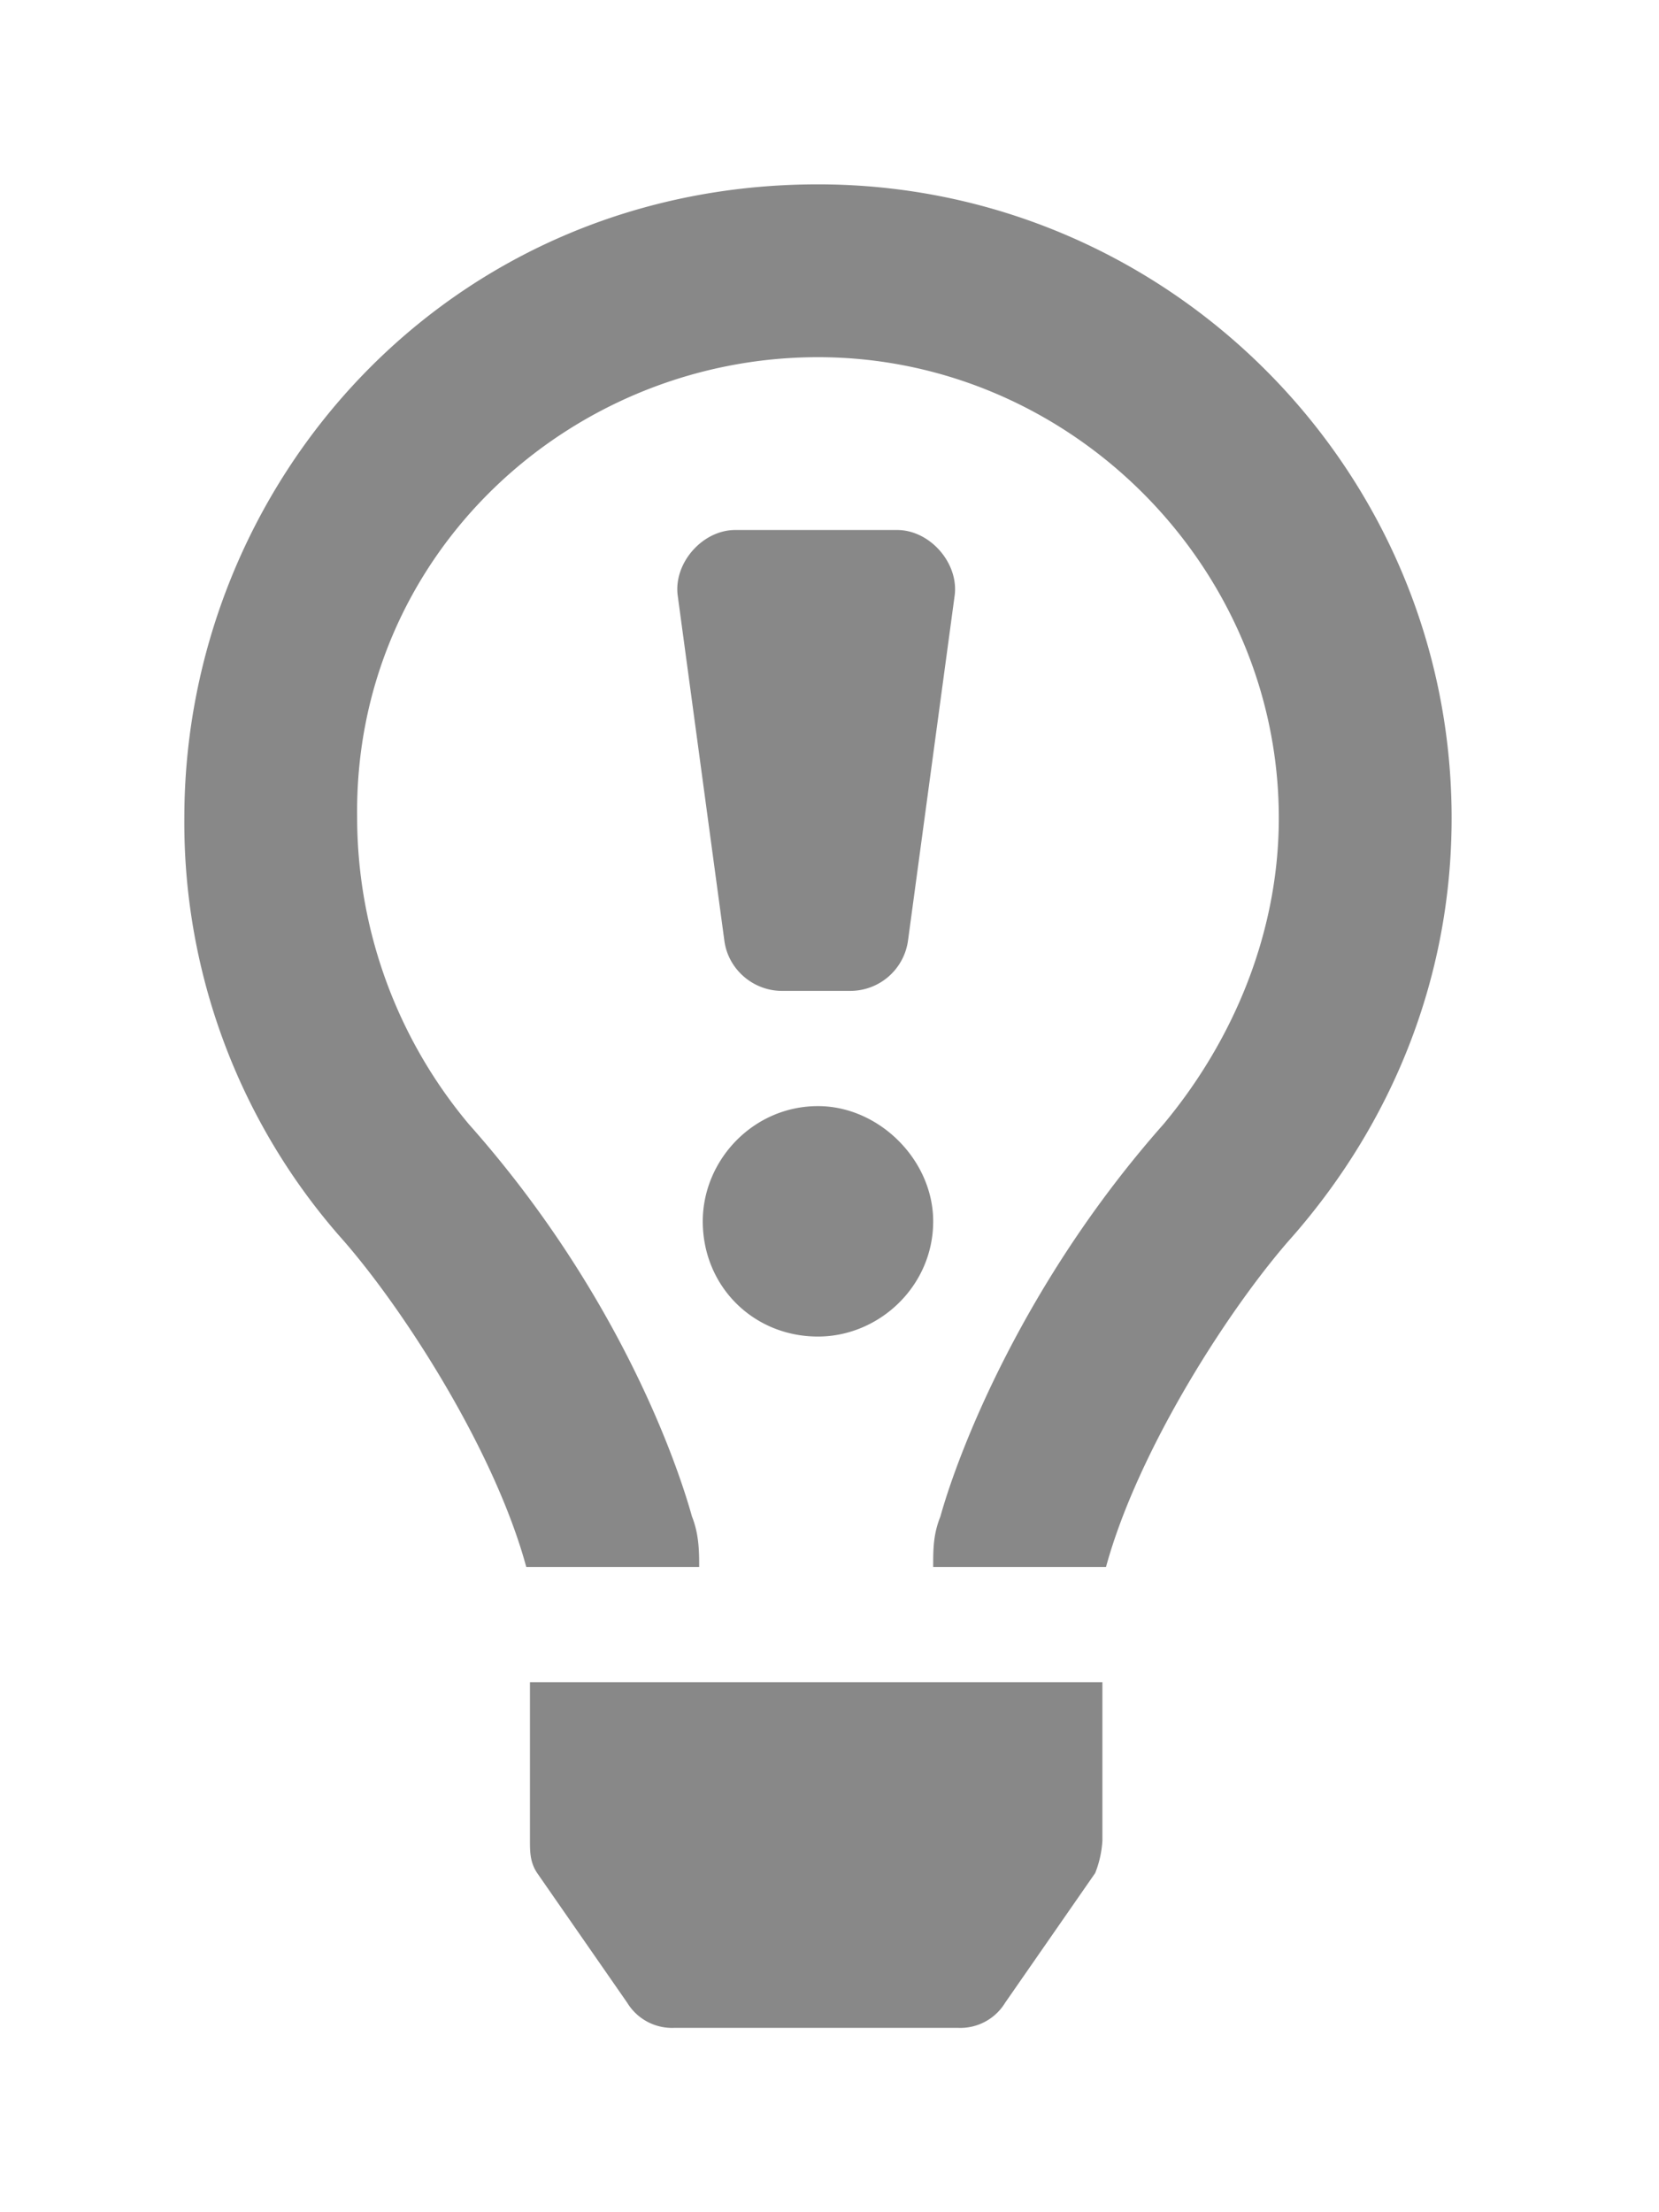 <svg width="18" height="24" fill="none" xmlns="http://www.w3.org/2000/svg"><path d="M5.75 19.969c0 .117 0 .234.078.351l.977 1.407a.57.57 0 00.508.273h3.085a.569.569 0 00.508-.273l.977-1.407a1.14 1.14 0 00.078-.351V18.25H5.75v1.719zM8.875 14.5c.664 0 1.25-.547 1.25-1.25 0-.664-.586-1.25-1.25-1.25-.703 0-1.25.586-1.25 1.25 0 .703.547 1.25 1.25 1.25zm0-12.5C4.852 2 2 5.242 2 8.875a6.82 6.82 0 001.68 4.531c.664.742 1.68 2.305 2.03 3.594h1.876c0-.156 0-.352-.078-.547-.196-.703-.86-2.5-2.422-4.258a5.186 5.186 0 01-1.211-3.32c-.04-2.852 2.305-5 5-5 2.734 0 5 2.266 5 5 0 1.21-.469 2.383-1.25 3.32-1.523 1.72-2.227 3.555-2.422 4.258-.078.195-.078.352-.078.547H12c.352-1.29 1.367-2.852 2.031-3.594 1.055-1.21 1.719-2.773 1.719-4.531C15.75 5.085 12.664 2 8.875 2zm-.39 8.75h.742a.632.632 0 00.625-.547l.507-3.75c.04-.351-.273-.703-.625-.703H7.977c-.352 0-.665.352-.625.703l.507 3.75c.04.313.313.547.625.547z" fill="#888"/></svg>